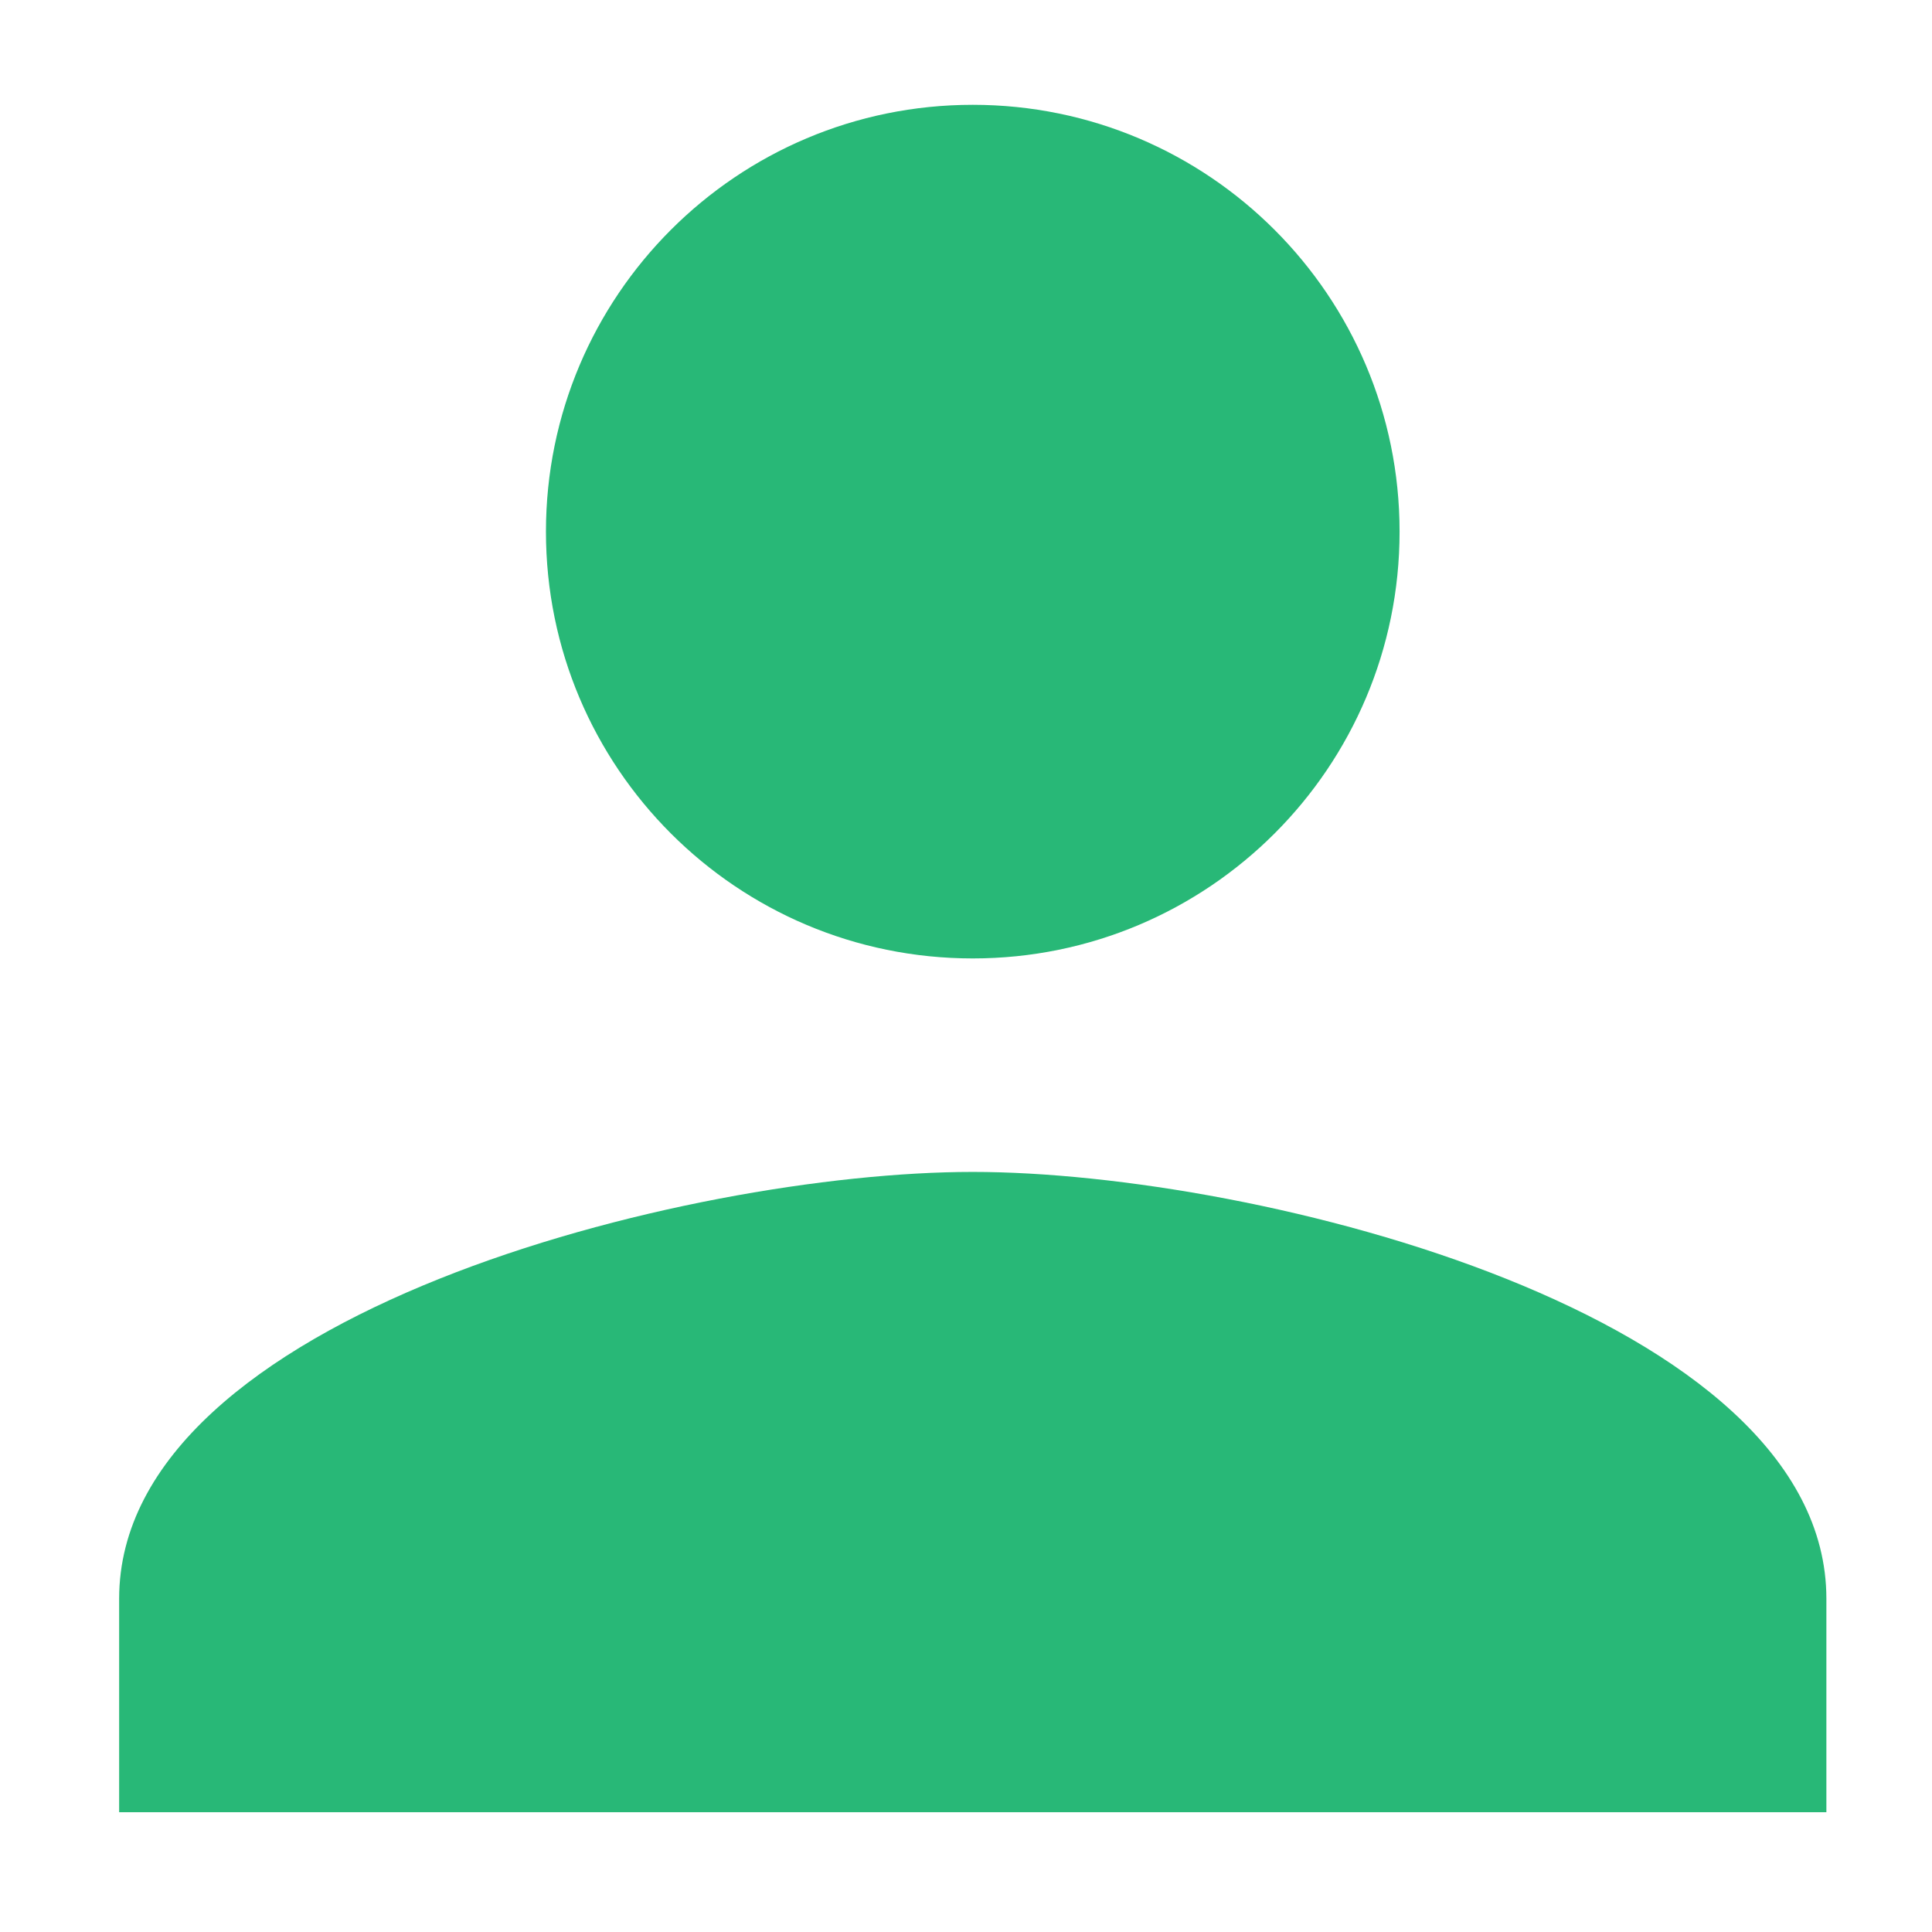 <svg width="12" height="12" viewBox="0 0 12 12" fill="none" xmlns="http://www.w3.org/2000/svg">
<g clip-path="url(#clip0_1923_5069)">
<path fill-rule="evenodd" clip-rule="evenodd" d="M3.391 3.302C3.391 1.838 4.577 0.651 6.042 0.651C7.506 0.651 8.693 1.838 8.693 3.302C8.693 4.767 7.506 5.953 6.042 5.953C4.577 5.953 3.391 4.767 3.391 3.302ZM0.74 9.93C0.74 8.167 4.273 7.279 6.042 7.279C7.812 7.279 11.344 8.167 11.344 9.93V11.256H0.74V9.93Z" fill="#28B877"/>
</g>
<defs>
<clipPath id="clip0_1923_5069">
<rect width="10.604" height="10.604" fill="white" transform="translate(0.74 0.651)"/>
</clipPath>
</defs>
</svg>
